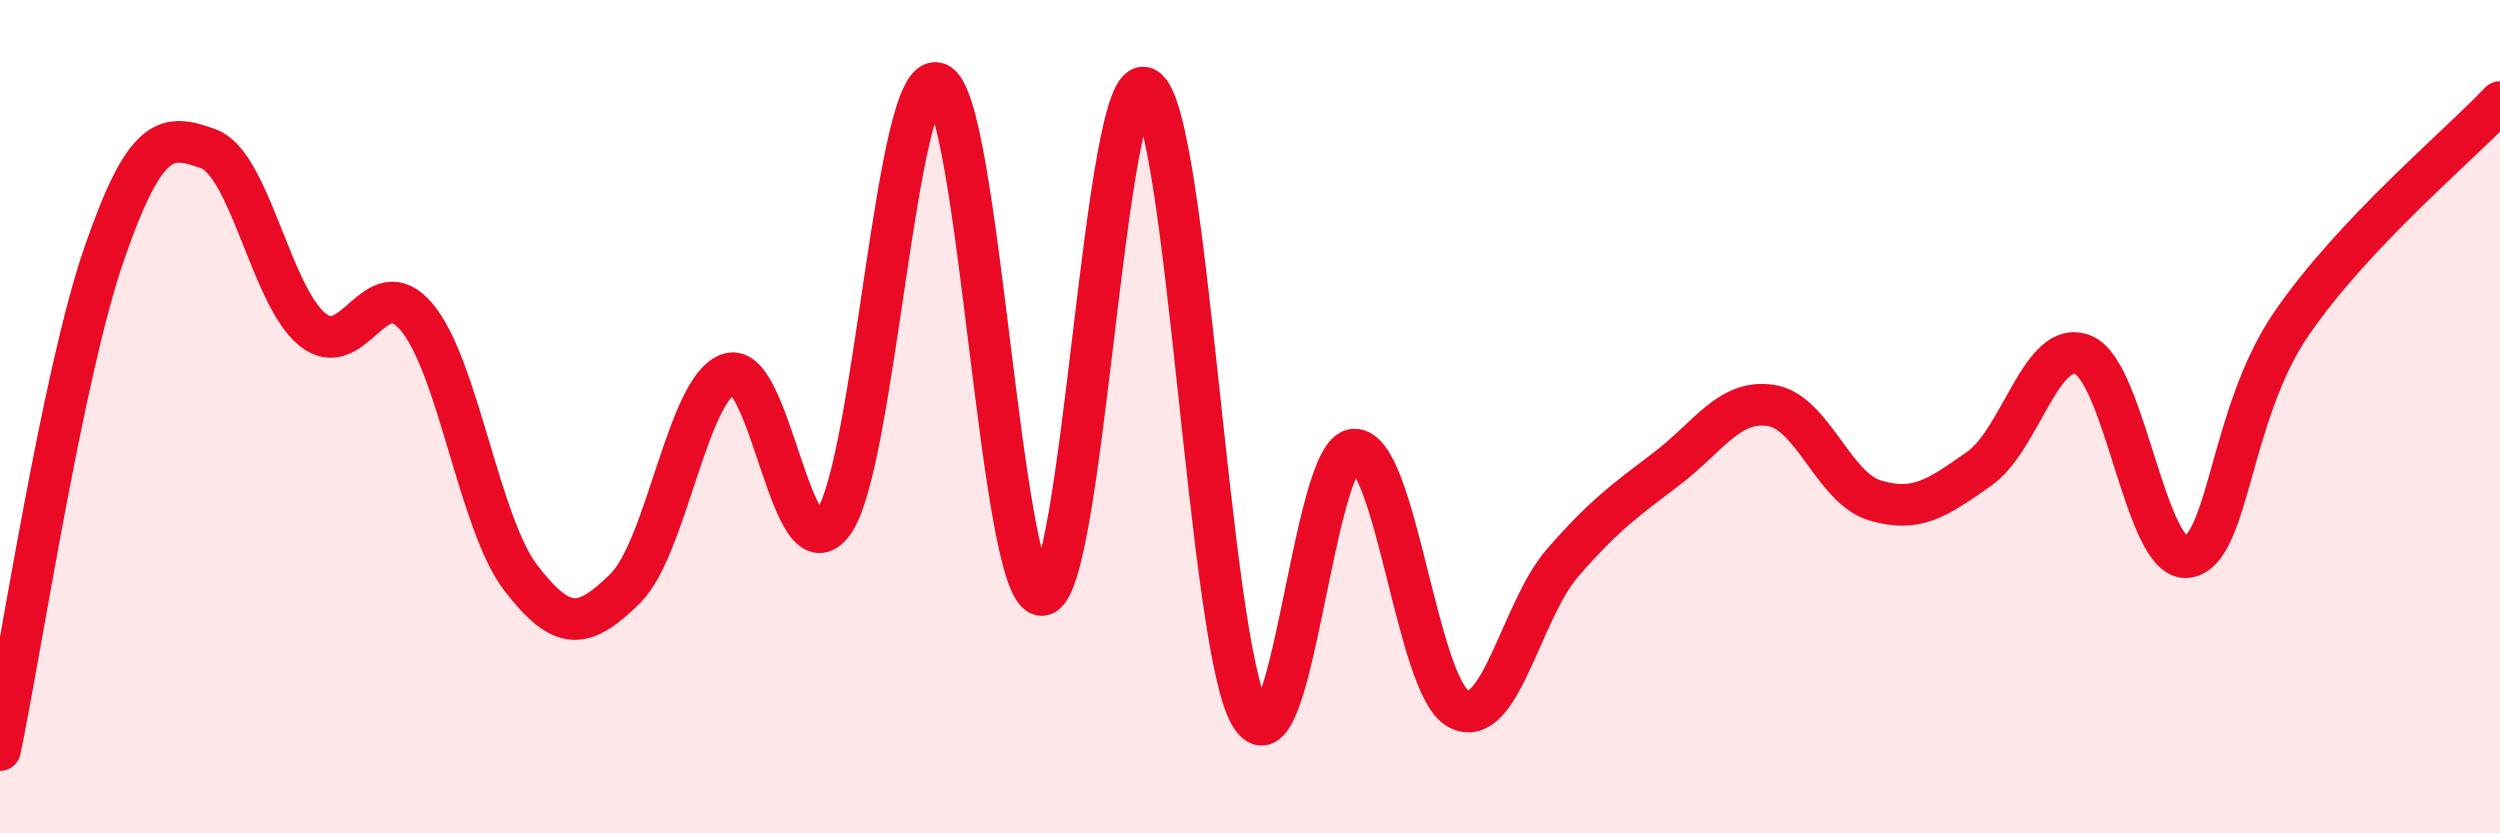 
    <svg width="60" height="20" viewBox="0 0 60 20" xmlns="http://www.w3.org/2000/svg">
      <path
        d="M 0,18 C 0.5,15.62 1.5,8.98 2.5,6.09 C 3.5,3.2 4,3.21 5,3.57 C 6,3.93 6.5,7.1 7.5,7.91 C 8.5,8.72 9,6.42 10,7.61 C 11,8.8 11.5,12.57 12.5,13.87 C 13.5,15.17 14,15.11 15,14.13 C 16,13.15 16.5,9.29 17.5,8.97 C 18.5,8.65 19,13.93 20,12.54 C 21,11.15 21.5,1.65 22.5,2 C 23.5,2.35 24,14.26 25,14.28 C 26,14.3 26.5,1.55 27.5,2.12 C 28.5,2.69 29,15.42 30,17.15 C 31,18.88 31.5,10.82 32.5,10.79 C 33.5,10.76 34,16.47 35,17.01 C 36,17.55 36.5,14.66 37.5,13.51 C 38.5,12.36 39,12.01 40,11.25 C 41,10.49 41.5,9.58 42.5,9.73 C 43.5,9.88 44,11.71 45,12.01 C 46,12.31 46.5,11.95 47.5,11.25 C 48.5,10.55 49,8.1 50,8.52 C 51,8.94 51.5,13.52 52.5,13.37 C 53.5,13.22 53.5,9.94 55,7.76 C 56.5,5.58 59,3.51 60,2.45L60 20L0 20Z"
        fill="#EB0A25"
        opacity="0.1"
        stroke-linecap="round"
        stroke-linejoin="round"
      />
      <path
        d="M 0,18 C 0.5,15.62 1.5,8.98 2.5,6.09 C 3.5,3.2 4,3.21 5,3.57 C 6,3.93 6.5,7.1 7.5,7.91 C 8.5,8.72 9,6.42 10,7.61 C 11,8.8 11.5,12.57 12.5,13.87 C 13.5,15.17 14,15.11 15,14.13 C 16,13.15 16.5,9.29 17.5,8.97 C 18.5,8.65 19,13.93 20,12.54 C 21,11.15 21.5,1.65 22.5,2 C 23.5,2.35 24,14.26 25,14.28 C 26,14.3 26.5,1.55 27.5,2.12 C 28.5,2.69 29,15.42 30,17.15 C 31,18.88 31.5,10.82 32.5,10.79 C 33.5,10.76 34,16.47 35,17.01 C 36,17.55 36.5,14.66 37.5,13.51 C 38.5,12.36 39,12.01 40,11.25 C 41,10.49 41.5,9.58 42.5,9.73 C 43.5,9.88 44,11.71 45,12.01 C 46,12.31 46.5,11.95 47.5,11.25 C 48.5,10.55 49,8.1 50,8.52 C 51,8.94 51.5,13.52 52.5,13.37 C 53.5,13.22 53.5,9.94 55,7.76 C 56.5,5.58 59,3.51 60,2.45"
        stroke="#EB0A25"
        stroke-width="1"
        fill="none"
        stroke-linecap="round"
        stroke-linejoin="round"
      />
    </svg>
  